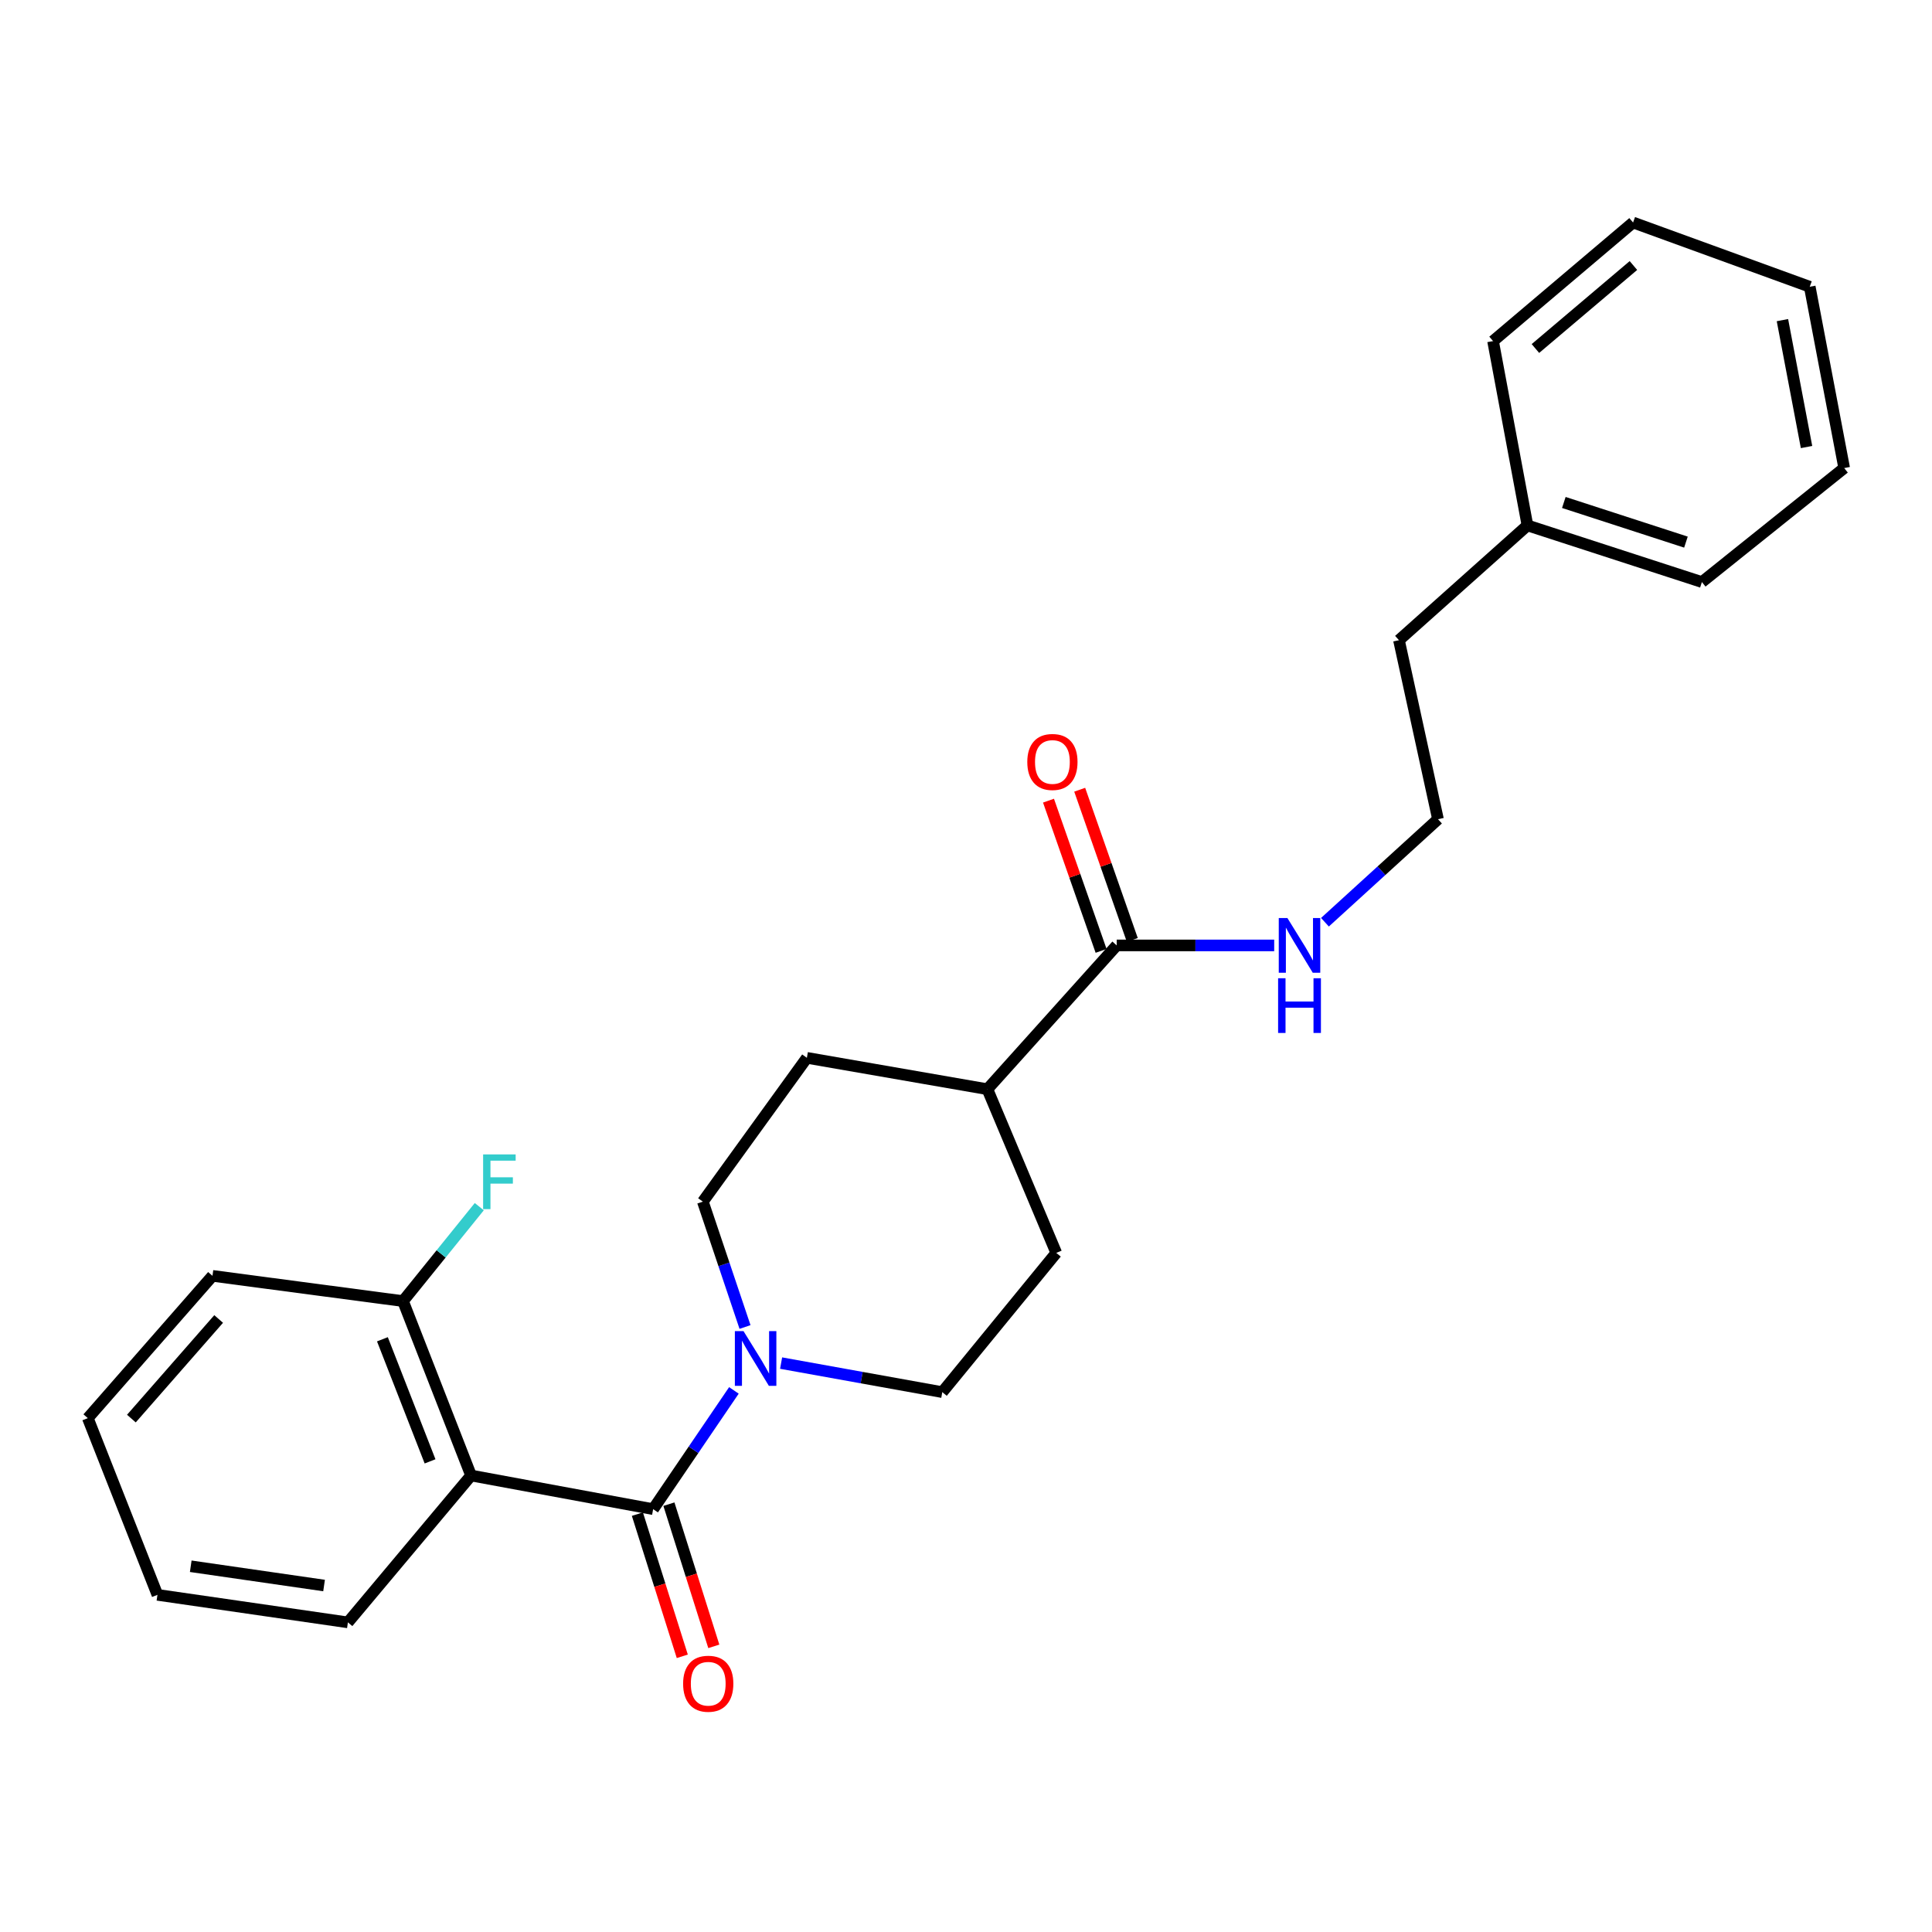 <?xml version='1.0' encoding='iso-8859-1'?>
<svg version='1.1' baseProfile='full'
              xmlns='http://www.w3.org/2000/svg'
                      xmlns:rdkit='http://www.rdkit.org/xml'
                      xmlns:xlink='http://www.w3.org/1999/xlink'
                  xml:space='preserve'
width='1000px' height='1000px' viewBox='0 0 1000 1000'>
<!-- END OF HEADER -->
<rect style='opacity:1.0;fill:#FFFFFF;stroke:none' width='1000' height='1000' x='0' y='0'> </rect>
<path class='bond-0' d='M 338.069,781.133 L 243.823,763.718' style='fill:none;fill-rule:evenodd;stroke:#000000;stroke-width:6px;stroke-linecap:butt;stroke-linejoin:miter;stroke-opacity:1' />
<path class='bond-1' d='M 338.069,781.133 L 358.97,750.402' style='fill:none;fill-rule:evenodd;stroke:#000000;stroke-width:6px;stroke-linecap:butt;stroke-linejoin:miter;stroke-opacity:1' />
<path class='bond-1' d='M 358.97,750.402 L 379.871,719.67' style='fill:none;fill-rule:evenodd;stroke:#0000FF;stroke-width:6px;stroke-linecap:butt;stroke-linejoin:miter;stroke-opacity:1' />
<path class='bond-4' d='M 329.91,783.71 L 341.531,820.507' style='fill:none;fill-rule:evenodd;stroke:#000000;stroke-width:6px;stroke-linecap:butt;stroke-linejoin:miter;stroke-opacity:1' />
<path class='bond-4' d='M 341.531,820.507 L 353.151,857.304' style='fill:none;fill-rule:evenodd;stroke:#FF0000;stroke-width:6px;stroke-linecap:butt;stroke-linejoin:miter;stroke-opacity:1' />
<path class='bond-4' d='M 346.228,778.557 L 357.848,815.354' style='fill:none;fill-rule:evenodd;stroke:#000000;stroke-width:6px;stroke-linecap:butt;stroke-linejoin:miter;stroke-opacity:1' />
<path class='bond-4' d='M 357.848,815.354 L 369.468,852.152' style='fill:none;fill-rule:evenodd;stroke:#FF0000;stroke-width:6px;stroke-linecap:butt;stroke-linejoin:miter;stroke-opacity:1' />
<path class='bond-3' d='M 243.823,763.718 L 208.593,673.445' style='fill:none;fill-rule:evenodd;stroke:#000000;stroke-width:6px;stroke-linecap:butt;stroke-linejoin:miter;stroke-opacity:1' />
<path class='bond-3' d='M 222.598,756.398 L 197.937,693.207' style='fill:none;fill-rule:evenodd;stroke:#000000;stroke-width:6px;stroke-linecap:butt;stroke-linejoin:miter;stroke-opacity:1' />
<path class='bond-13' d='M 243.823,763.718 L 180.074,839.74' style='fill:none;fill-rule:evenodd;stroke:#000000;stroke-width:6px;stroke-linecap:butt;stroke-linejoin:miter;stroke-opacity:1' />
<path class='bond-5' d='M 385.621,686.851 L 374.707,654.41' style='fill:none;fill-rule:evenodd;stroke:#0000FF;stroke-width:6px;stroke-linecap:butt;stroke-linejoin:miter;stroke-opacity:1' />
<path class='bond-5' d='M 374.707,654.41 L 363.793,621.969' style='fill:none;fill-rule:evenodd;stroke:#000000;stroke-width:6px;stroke-linecap:butt;stroke-linejoin:miter;stroke-opacity:1' />
<path class='bond-6' d='M 404.299,705.531 L 446.013,713.05' style='fill:none;fill-rule:evenodd;stroke:#0000FF;stroke-width:6px;stroke-linecap:butt;stroke-linejoin:miter;stroke-opacity:1' />
<path class='bond-6' d='M 446.013,713.05 L 487.727,720.568' style='fill:none;fill-rule:evenodd;stroke:#000000;stroke-width:6px;stroke-linecap:butt;stroke-linejoin:miter;stroke-opacity:1' />
<path class='bond-2' d='M 577.999,489.346 L 511.075,563.771' style='fill:none;fill-rule:evenodd;stroke:#000000;stroke-width:6px;stroke-linecap:butt;stroke-linejoin:miter;stroke-opacity:1' />
<path class='bond-8' d='M 586.075,486.519 L 572.463,447.64' style='fill:none;fill-rule:evenodd;stroke:#000000;stroke-width:6px;stroke-linecap:butt;stroke-linejoin:miter;stroke-opacity:1' />
<path class='bond-8' d='M 572.463,447.64 L 558.851,408.761' style='fill:none;fill-rule:evenodd;stroke:#FF0000;stroke-width:6px;stroke-linecap:butt;stroke-linejoin:miter;stroke-opacity:1' />
<path class='bond-8' d='M 569.924,492.173 L 556.313,453.294' style='fill:none;fill-rule:evenodd;stroke:#000000;stroke-width:6px;stroke-linecap:butt;stroke-linejoin:miter;stroke-opacity:1' />
<path class='bond-8' d='M 556.313,453.294 L 542.701,414.415' style='fill:none;fill-rule:evenodd;stroke:#FF0000;stroke-width:6px;stroke-linecap:butt;stroke-linejoin:miter;stroke-opacity:1' />
<path class='bond-9' d='M 577.999,489.346 L 618.76,489.346' style='fill:none;fill-rule:evenodd;stroke:#000000;stroke-width:6px;stroke-linecap:butt;stroke-linejoin:miter;stroke-opacity:1' />
<path class='bond-9' d='M 618.76,489.346 L 659.52,489.346' style='fill:none;fill-rule:evenodd;stroke:#0000FF;stroke-width:6px;stroke-linecap:butt;stroke-linejoin:miter;stroke-opacity:1' />
<path class='bond-12' d='M 208.593,673.445 L 228.335,649.005' style='fill:none;fill-rule:evenodd;stroke:#000000;stroke-width:6px;stroke-linecap:butt;stroke-linejoin:miter;stroke-opacity:1' />
<path class='bond-12' d='M 228.335,649.005 L 248.077,624.564' style='fill:none;fill-rule:evenodd;stroke:#33CCCC;stroke-width:6px;stroke-linecap:butt;stroke-linejoin:miter;stroke-opacity:1' />
<path class='bond-16' d='M 208.593,673.445 L 109.984,660.384' style='fill:none;fill-rule:evenodd;stroke:#000000;stroke-width:6px;stroke-linecap:butt;stroke-linejoin:miter;stroke-opacity:1' />
<path class='bond-10' d='M 363.793,621.969 L 417.637,547.534' style='fill:none;fill-rule:evenodd;stroke:#000000;stroke-width:6px;stroke-linecap:butt;stroke-linejoin:miter;stroke-opacity:1' />
<path class='bond-11' d='M 487.727,720.568 L 546.724,648.501' style='fill:none;fill-rule:evenodd;stroke:#000000;stroke-width:6px;stroke-linecap:butt;stroke-linejoin:miter;stroke-opacity:1' />
<path class='bond-7' d='M 511.075,563.771 L 546.724,648.501' style='fill:none;fill-rule:evenodd;stroke:#000000;stroke-width:6px;stroke-linecap:butt;stroke-linejoin:miter;stroke-opacity:1' />
<path class='bond-25' d='M 511.075,563.771 L 417.637,547.534' style='fill:none;fill-rule:evenodd;stroke:#000000;stroke-width:6px;stroke-linecap:butt;stroke-linejoin:miter;stroke-opacity:1' />
<path class='bond-14' d='M 685.79,477.348 L 715.047,450.683' style='fill:none;fill-rule:evenodd;stroke:#0000FF;stroke-width:6px;stroke-linecap:butt;stroke-linejoin:miter;stroke-opacity:1' />
<path class='bond-14' d='M 715.047,450.683 L 744.303,424.018' style='fill:none;fill-rule:evenodd;stroke:#000000;stroke-width:6px;stroke-linecap:butt;stroke-linejoin:miter;stroke-opacity:1' />
<path class='bond-20' d='M 180.074,839.74 L 81.493,825.49' style='fill:none;fill-rule:evenodd;stroke:#000000;stroke-width:6px;stroke-linecap:butt;stroke-linejoin:miter;stroke-opacity:1' />
<path class='bond-20' d='M 167.735,820.667 L 98.728,810.692' style='fill:none;fill-rule:evenodd;stroke:#000000;stroke-width:6px;stroke-linecap:butt;stroke-linejoin:miter;stroke-opacity:1' />
<path class='bond-17' d='M 744.303,424.018 L 724.102,331.36' style='fill:none;fill-rule:evenodd;stroke:#000000;stroke-width:6px;stroke-linecap:butt;stroke-linejoin:miter;stroke-opacity:1' />
<path class='bond-15' d='M 790.609,271.955 L 724.102,331.36' style='fill:none;fill-rule:evenodd;stroke:#000000;stroke-width:6px;stroke-linecap:butt;stroke-linejoin:miter;stroke-opacity:1' />
<path class='bond-18' d='M 790.609,271.955 L 880.9,301.272' style='fill:none;fill-rule:evenodd;stroke:#000000;stroke-width:6px;stroke-linecap:butt;stroke-linejoin:miter;stroke-opacity:1' />
<path class='bond-18' d='M 809.437,260.078 L 872.641,280.6' style='fill:none;fill-rule:evenodd;stroke:#000000;stroke-width:6px;stroke-linecap:butt;stroke-linejoin:miter;stroke-opacity:1' />
<path class='bond-19' d='M 790.609,271.955 L 772.803,176.54' style='fill:none;fill-rule:evenodd;stroke:#000000;stroke-width:6px;stroke-linecap:butt;stroke-linejoin:miter;stroke-opacity:1' />
<path class='bond-26' d='M 109.984,660.384 L 45.455,734.029' style='fill:none;fill-rule:evenodd;stroke:#000000;stroke-width:6px;stroke-linecap:butt;stroke-linejoin:miter;stroke-opacity:1' />
<path class='bond-26' d='M 113.174,682.707 L 68.004,734.259' style='fill:none;fill-rule:evenodd;stroke:#000000;stroke-width:6px;stroke-linecap:butt;stroke-linejoin:miter;stroke-opacity:1' />
<path class='bond-23' d='M 880.9,301.272 L 954.545,242.267' style='fill:none;fill-rule:evenodd;stroke:#000000;stroke-width:6px;stroke-linecap:butt;stroke-linejoin:miter;stroke-opacity:1' />
<path class='bond-22' d='M 772.803,176.54 L 845.27,115.167' style='fill:none;fill-rule:evenodd;stroke:#000000;stroke-width:6px;stroke-linecap:butt;stroke-linejoin:miter;stroke-opacity:1' />
<path class='bond-22' d='M 794.732,180.392 L 845.459,137.431' style='fill:none;fill-rule:evenodd;stroke:#000000;stroke-width:6px;stroke-linecap:butt;stroke-linejoin:miter;stroke-opacity:1' />
<path class='bond-21' d='M 81.493,825.49 L 45.455,734.029' style='fill:none;fill-rule:evenodd;stroke:#000000;stroke-width:6px;stroke-linecap:butt;stroke-linejoin:miter;stroke-opacity:1' />
<path class='bond-24' d='M 845.27,115.167 L 936.721,148.43' style='fill:none;fill-rule:evenodd;stroke:#000000;stroke-width:6px;stroke-linecap:butt;stroke-linejoin:miter;stroke-opacity:1' />
<path class='bond-27' d='M 954.545,242.267 L 936.721,148.43' style='fill:none;fill-rule:evenodd;stroke:#000000;stroke-width:6px;stroke-linecap:butt;stroke-linejoin:miter;stroke-opacity:1' />
<path class='bond-27' d='M 935.061,231.384 L 922.584,165.698' style='fill:none;fill-rule:evenodd;stroke:#000000;stroke-width:6px;stroke-linecap:butt;stroke-linejoin:miter;stroke-opacity:1' />
<path  class='atom-2' d='M 384.845 688.993
L 394.125 703.993
Q 395.045 705.473, 396.525 708.153
Q 398.005 710.833, 398.085 710.993
L 398.085 688.993
L 401.845 688.993
L 401.845 717.313
L 397.965 717.313
L 388.005 700.913
Q 386.845 698.993, 385.605 696.793
Q 384.405 694.593, 384.045 693.913
L 384.045 717.313
L 380.365 717.313
L 380.365 688.993
L 384.845 688.993
' fill='#0000FF'/>
<path  class='atom-5' d='M 353.579 871.495
Q 353.579 864.695, 356.939 860.895
Q 360.299 857.095, 366.579 857.095
Q 372.859 857.095, 376.219 860.895
Q 379.579 864.695, 379.579 871.495
Q 379.579 878.375, 376.179 882.295
Q 372.779 886.175, 366.579 886.175
Q 360.339 886.175, 356.939 882.295
Q 353.579 878.415, 353.579 871.495
M 366.579 882.975
Q 370.899 882.975, 373.219 880.095
Q 375.579 877.175, 375.579 871.495
Q 375.579 865.935, 373.219 863.135
Q 370.899 860.295, 366.579 860.295
Q 362.259 860.295, 359.899 863.095
Q 357.579 865.895, 357.579 871.495
Q 357.579 877.215, 359.899 880.095
Q 362.259 882.975, 366.579 882.975
' fill='#FF0000'/>
<path  class='atom-9' d='M 531.727 394.391
Q 531.727 387.591, 535.087 383.791
Q 538.447 379.991, 544.727 379.991
Q 551.007 379.991, 554.367 383.791
Q 557.727 387.591, 557.727 394.391
Q 557.727 401.271, 554.327 405.191
Q 550.927 409.071, 544.727 409.071
Q 538.487 409.071, 535.087 405.191
Q 531.727 401.311, 531.727 394.391
M 544.727 405.871
Q 549.047 405.871, 551.367 402.991
Q 553.727 400.071, 553.727 394.391
Q 553.727 388.831, 551.367 386.031
Q 549.047 383.191, 544.727 383.191
Q 540.407 383.191, 538.047 385.991
Q 535.727 388.791, 535.727 394.391
Q 535.727 400.111, 538.047 402.991
Q 540.407 405.871, 544.727 405.871
' fill='#FF0000'/>
<path  class='atom-10' d='M 666.366 475.186
L 675.646 490.186
Q 676.566 491.666, 678.046 494.346
Q 679.526 497.026, 679.606 497.186
L 679.606 475.186
L 683.366 475.186
L 683.366 503.506
L 679.486 503.506
L 669.526 487.106
Q 668.366 485.186, 667.126 482.986
Q 665.926 480.786, 665.566 480.106
L 665.566 503.506
L 661.886 503.506
L 661.886 475.186
L 666.366 475.186
' fill='#0000FF'/>
<path  class='atom-10' d='M 661.546 506.338
L 665.386 506.338
L 665.386 518.378
L 679.866 518.378
L 679.866 506.338
L 683.706 506.338
L 683.706 534.658
L 679.866 534.658
L 679.866 521.578
L 665.386 521.578
L 665.386 534.658
L 661.546 534.658
L 661.546 506.338
' fill='#0000FF'/>
<path  class='atom-13' d='M 250.062 597.523
L 266.902 597.523
L 266.902 600.763
L 253.862 600.763
L 253.862 609.363
L 265.462 609.363
L 265.462 612.643
L 253.862 612.643
L 253.862 625.843
L 250.062 625.843
L 250.062 597.523
' fill='#33CCCC'/>
</svg>
